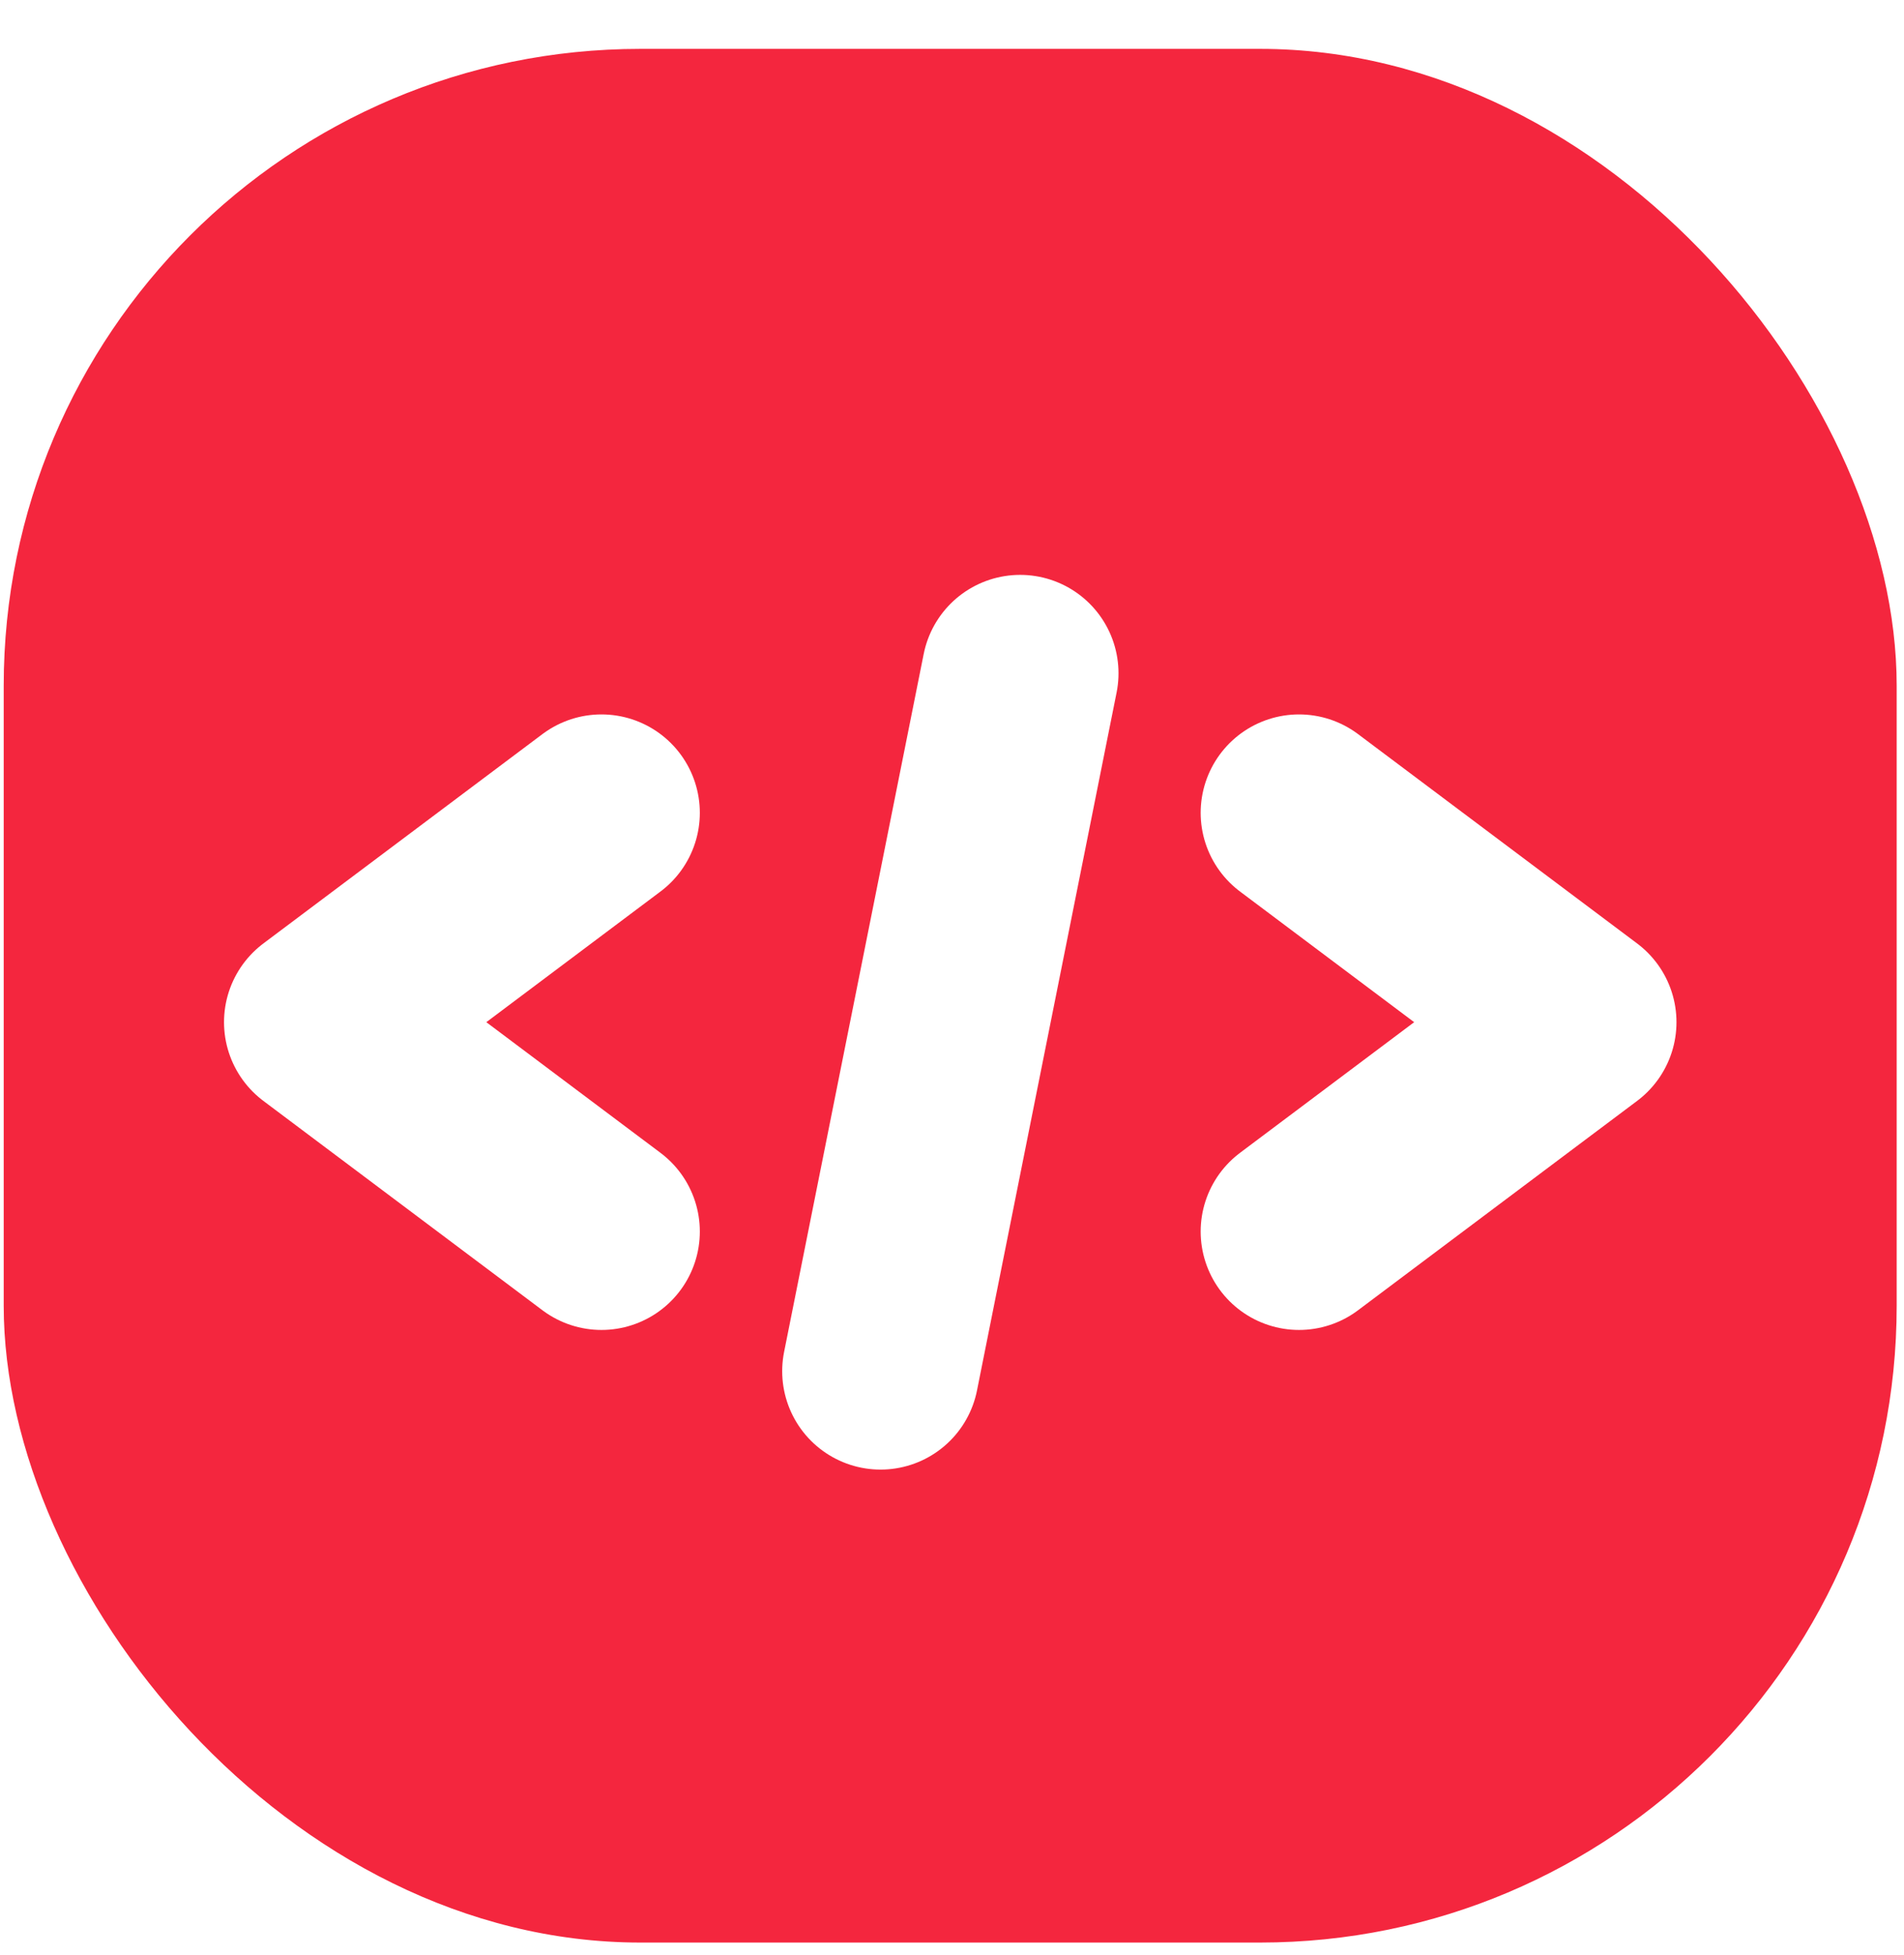 <svg width="38" height="39" viewBox="0 0 38 39" fill="none" xmlns="http://www.w3.org/2000/svg">
<rect x="0.074" y="0.975" width="37.78" height="37.78" rx="12.706" fill="#F4263E"/>
<g filter="url(#filter0_d)">
<path d="M12.004 15.687L6.434 19.864L12.004 24.041" stroke="white" stroke-width="3.926" stroke-linecap="round" stroke-linejoin="round"/>
<path d="M25.926 15.687L31.496 19.864L25.926 24.041" stroke="white" stroke-width="3.926" stroke-linecap="round" stroke-linejoin="round"/>
<path d="M20.36 12.903L17.574 26.827" stroke="white" stroke-width="3.926" stroke-linecap="round" stroke-linejoin="round"/>
</g>
<defs>
<filter id="filter0_d" x="1.826" y="8.822" width="34.278" height="23.145" filterUnits="userSpaceOnUse" color-interpolation-filters="sRGB">
<feFlood flood-opacity="0" result="BackgroundImageFix"/>
<feColorMatrix in="SourceAlpha" type="matrix" values="0 0 0 0 0 0 0 0 0 0 0 0 0 0 0 0 0 0 127 0"/>
<feOffset dy="0.529"/>
<feGaussianBlur stdDeviation="1.324"/>
<feColorMatrix type="matrix" values="0 0 0 0 0 0 0 0 0 0 0 0 0 0 0 0 0 0 0.08 0"/>
<feBlend mode="normal" in2="BackgroundImageFix" result="effect1_dropShadow"/>
<feBlend mode="normal" in="SourceGraphic" in2="effect1_dropShadow" result="shape"/>
</filter>
</defs>
</svg>

